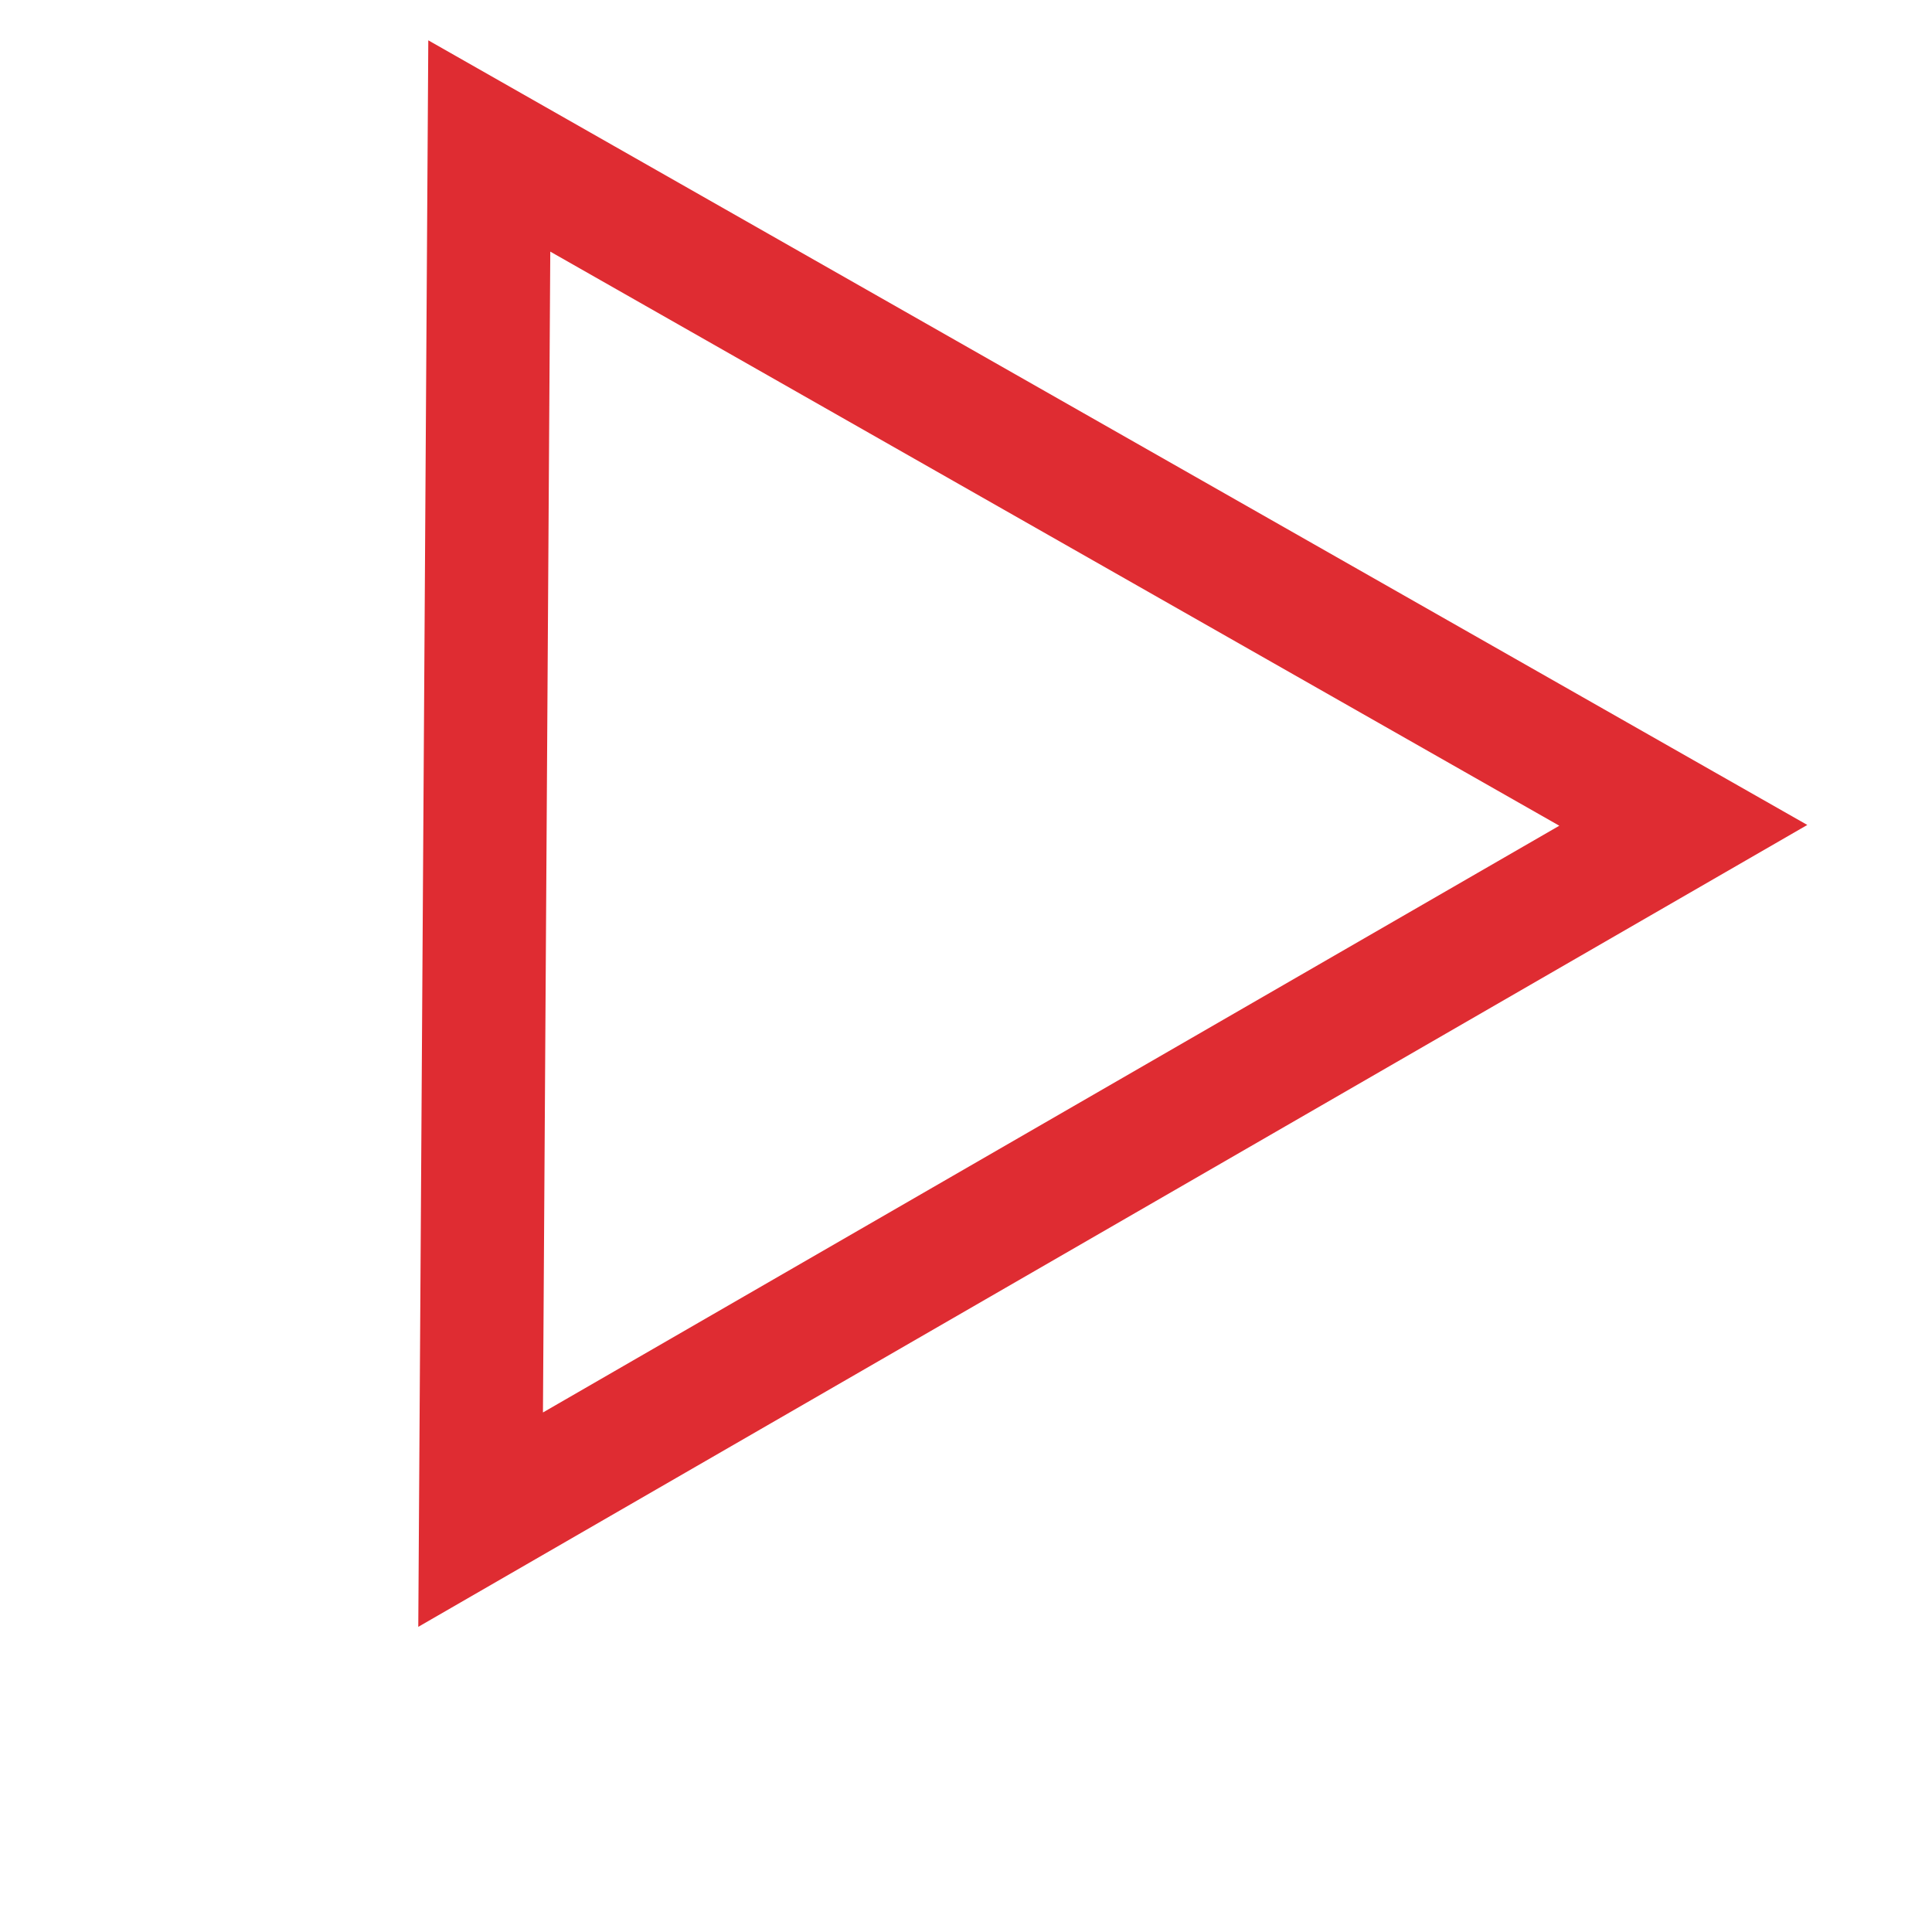 <?xml version="1.0" encoding="UTF-8"?> <svg xmlns="http://www.w3.org/2000/svg" width="47" height="47" viewBox="0 0 47 47" fill="none"> <path d="M40.95 20.078L11.692 36.969L11.903 3.551L40.95 20.078Z" stroke="#DF2C32" stroke-width="3"></path> </svg> 